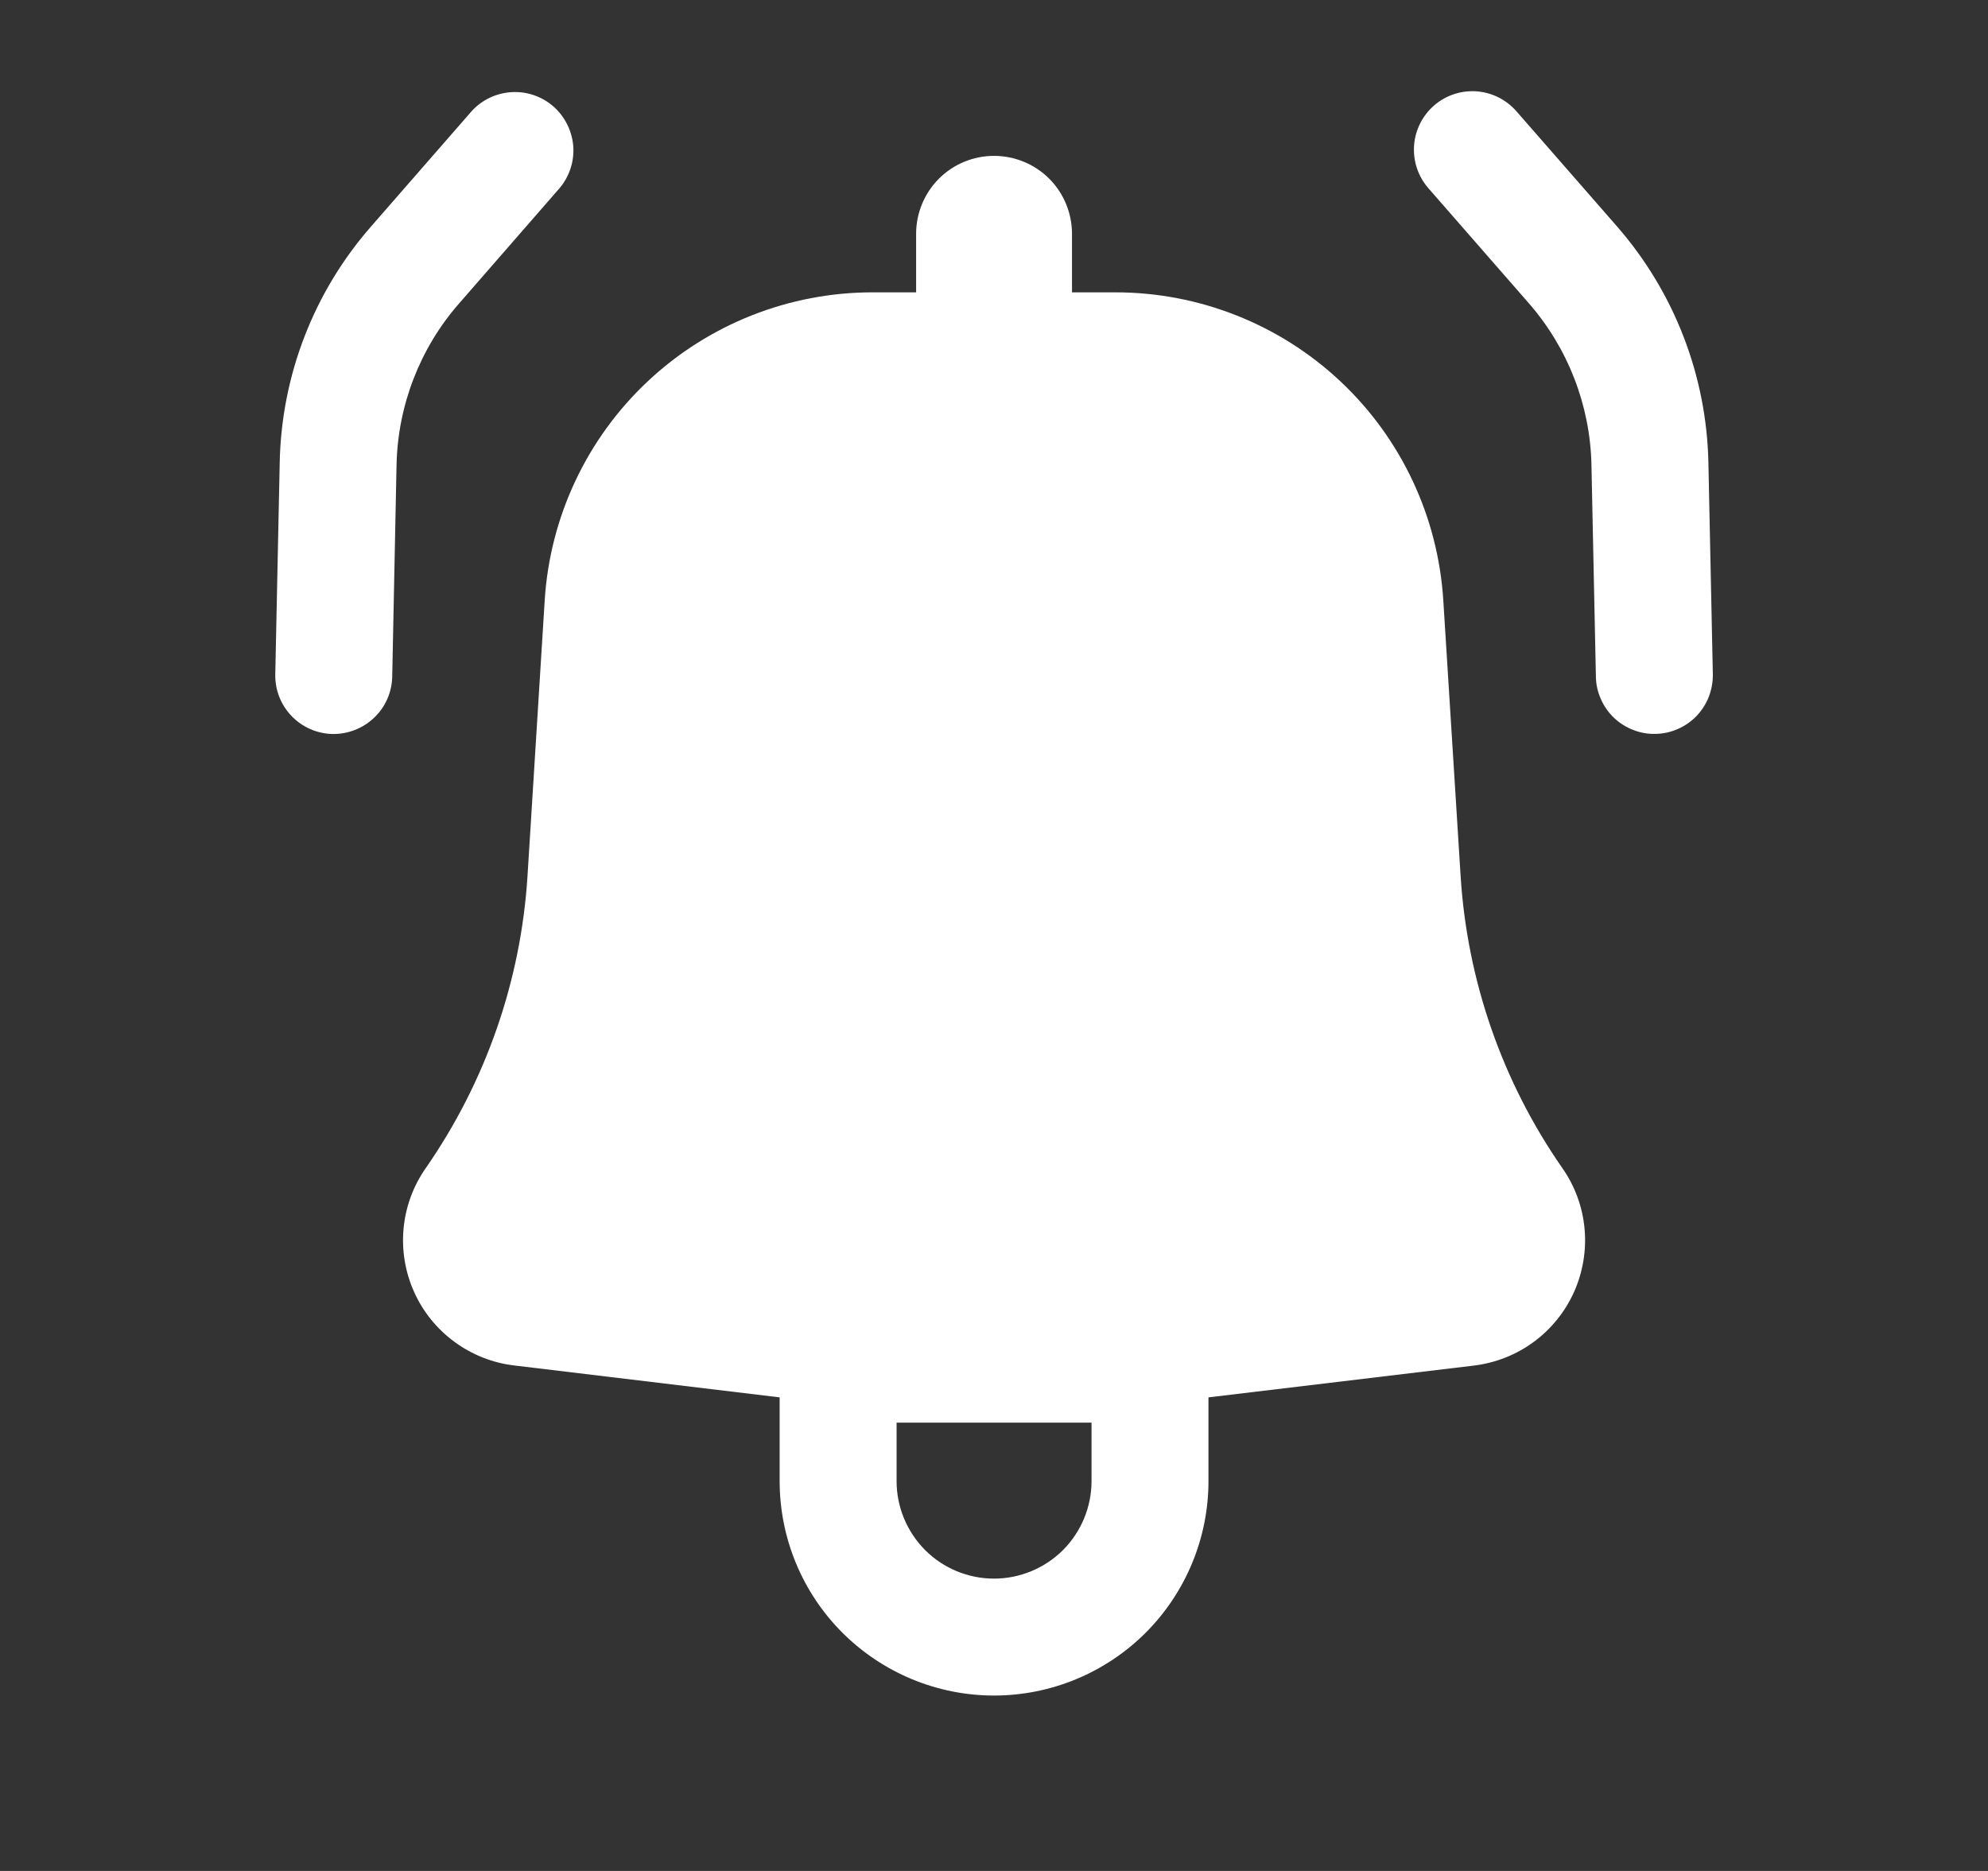 <svg width="17" height="16" viewBox="0 0 17 16" fill="none" xmlns="http://www.w3.org/2000/svg">
<rect x="0" y="0" width="17" height="16" fill="#333333" stroke="none"/>
<path d="M4.786 1.608C4.87 1.508 4.912 1.379 4.902 1.248C4.891 1.118 4.83 0.996 4.732 0.91C4.633 0.824 4.505 0.78 4.374 0.788C4.243 0.796 4.121 0.854 4.033 0.951L3.172 1.938C2.683 2.497 2.407 3.211 2.392 3.954L2.354 5.766C2.351 5.899 2.401 6.027 2.493 6.123C2.585 6.219 2.711 6.274 2.843 6.277C2.976 6.279 3.104 6.229 3.2 6.137C3.296 6.046 3.351 5.92 3.354 5.787L3.391 3.975C3.402 3.467 3.591 2.978 3.925 2.596L4.786 1.608Z" fill="white"/>
<path fill-rule="evenodd" clip-rule="evenodd" d="M4.658 5.133C4.703 4.42 5.018 3.75 5.539 3.261C6.06 2.772 6.748 2.5 7.462 2.5H7.834V2C7.834 1.823 7.904 1.653 8.029 1.528C8.154 1.403 8.323 1.333 8.5 1.333C8.677 1.333 8.847 1.403 8.972 1.528C9.097 1.653 9.167 1.823 9.167 2V2.5H9.538C10.253 2.5 10.941 2.772 11.462 3.261C11.983 3.75 12.297 4.42 12.342 5.133L12.49 7.489C12.546 8.387 12.847 9.253 13.362 9.992C13.468 10.144 13.533 10.322 13.55 10.507C13.567 10.692 13.536 10.879 13.46 11.049C13.384 11.218 13.265 11.366 13.115 11.476C12.966 11.586 12.79 11.655 12.605 11.678L10.334 11.95V12.666C10.334 13.153 10.14 13.619 9.797 13.963C9.453 14.306 8.987 14.5 8.5 14.5C8.014 14.5 7.548 14.306 7.204 13.963C6.86 13.619 6.667 13.153 6.667 12.666V11.95L4.396 11.677C4.211 11.655 4.035 11.585 3.886 11.475C3.736 11.365 3.617 11.218 3.541 11.048C3.465 10.879 3.434 10.692 3.451 10.507C3.468 10.322 3.533 10.144 3.639 9.992C4.153 9.253 4.455 8.387 4.511 7.489L4.658 5.133ZM7.667 12.666C7.667 12.887 7.755 13.099 7.911 13.256C8.067 13.412 8.279 13.5 8.5 13.5C8.721 13.5 8.933 13.412 9.09 13.256C9.246 13.099 9.334 12.887 9.334 12.666V12.166H7.667V12.666Z" fill="white"/>
<path d="M12.262 0.903C12.162 0.991 12.101 1.114 12.092 1.246C12.083 1.378 12.127 1.509 12.214 1.609L13.075 2.595C13.409 2.979 13.598 3.467 13.609 3.975L13.647 5.787C13.648 5.852 13.662 5.917 13.689 5.977C13.715 6.037 13.753 6.092 13.8 6.137C13.848 6.183 13.904 6.218 13.965 6.242C14.026 6.266 14.091 6.278 14.157 6.276C14.223 6.275 14.287 6.261 14.348 6.234C14.408 6.208 14.462 6.17 14.508 6.123C14.553 6.075 14.589 6.019 14.613 5.958C14.636 5.897 14.648 5.832 14.647 5.766L14.609 3.954C14.593 3.211 14.317 2.498 13.829 1.938L12.967 0.951C12.88 0.852 12.757 0.79 12.625 0.781C12.492 0.772 12.362 0.816 12.262 0.903Z" fill="white"/>
</svg>
